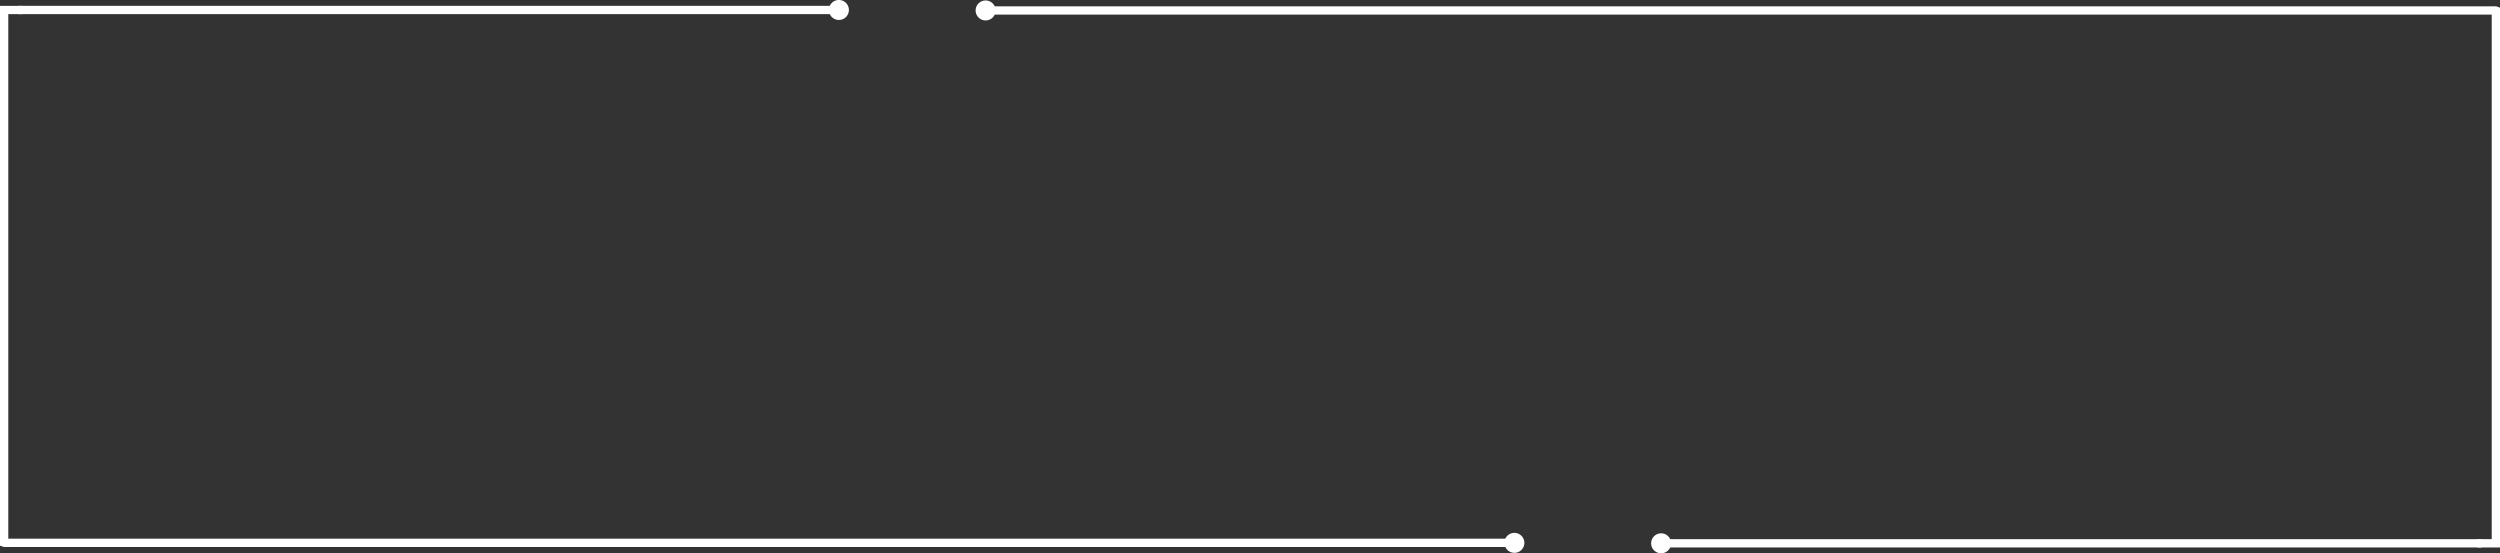 <svg xmlns="http://www.w3.org/2000/svg" viewBox="0 0 1700.28 376.3"><rect x="0" y="0" width="1700.28" height="376.3" fill="#333333" stroke="none"/><title>frame</title><g id="Layer_2" data-name="Layer 2"><g id="Layer_1-2" data-name="Layer 1"><rect x="13.93" y="5.4" width="556.73" height="2.78" fill="#fff"></rect><rect x="13.93" y="5.4" width="556.73" height="2.78" fill="none" stroke="#fff" stroke-miterlimit="10" stroke-width="2.86"></rect><path d="M563.74,6.79a6.8,6.8,0,1,1,6.79,6.79,6.79,6.79,0,0,1-6.79-6.79" fill="#fff"></path><path d="M1029.94,367.8v2.78H3.75a3.91,3.91,0,0,1-1.41-.15l-.91-.34V5.4h12.5V8.18H4.21V367.8H1029.94Z" fill="#fff"></path><path d="M1029.94,367.8v2.78H3.75a3.91,3.91,0,0,1-1.41-.15l-.91-.34V5.4h12.5V8.18H4.21V367.8H1029.94Z" fill="none" stroke="#fff" stroke-miterlimit="10" stroke-width="2.86"></path><path d="M1023.16,369.19A6.79,6.79,0,1,1,1030,376a6.79,6.79,0,0,1-6.79-6.79" fill="#fff"></path><rect x="1129.63" y="368.12" width="556.73" height="2.78" fill="#fff"></rect><rect x="1129.63" y="368.12" width="556.73" height="2.78" fill="none" stroke="#fff" stroke-miterlimit="10" stroke-width="2.86"></rect><path d="M1136.54,369.51a6.79,6.79,0,1,1-6.79-6.79,6.79,6.79,0,0,1,6.79,6.79" fill="#fff"></path><path d="M670.34,8.5V5.73H1696.53a3.65,3.65,0,0,1,1.41.14l.92.34V370.9h-12.5v-2.78h9.72V8.5H670.34Z" fill="#fff"></path><path d="M670.34,8.5V5.73H1696.53a3.65,3.65,0,0,1,1.41.14l.92.34V370.9h-12.5v-2.78h9.72V8.5H670.34Z" fill="none" stroke="#fff" stroke-miterlimit="10" stroke-width="2.86"></path><path d="M677.12,7.11A6.79,6.79,0,1,1,670.33.32a6.8,6.8,0,0,1,6.79,6.79" fill="#fff"></path></g></g></svg>